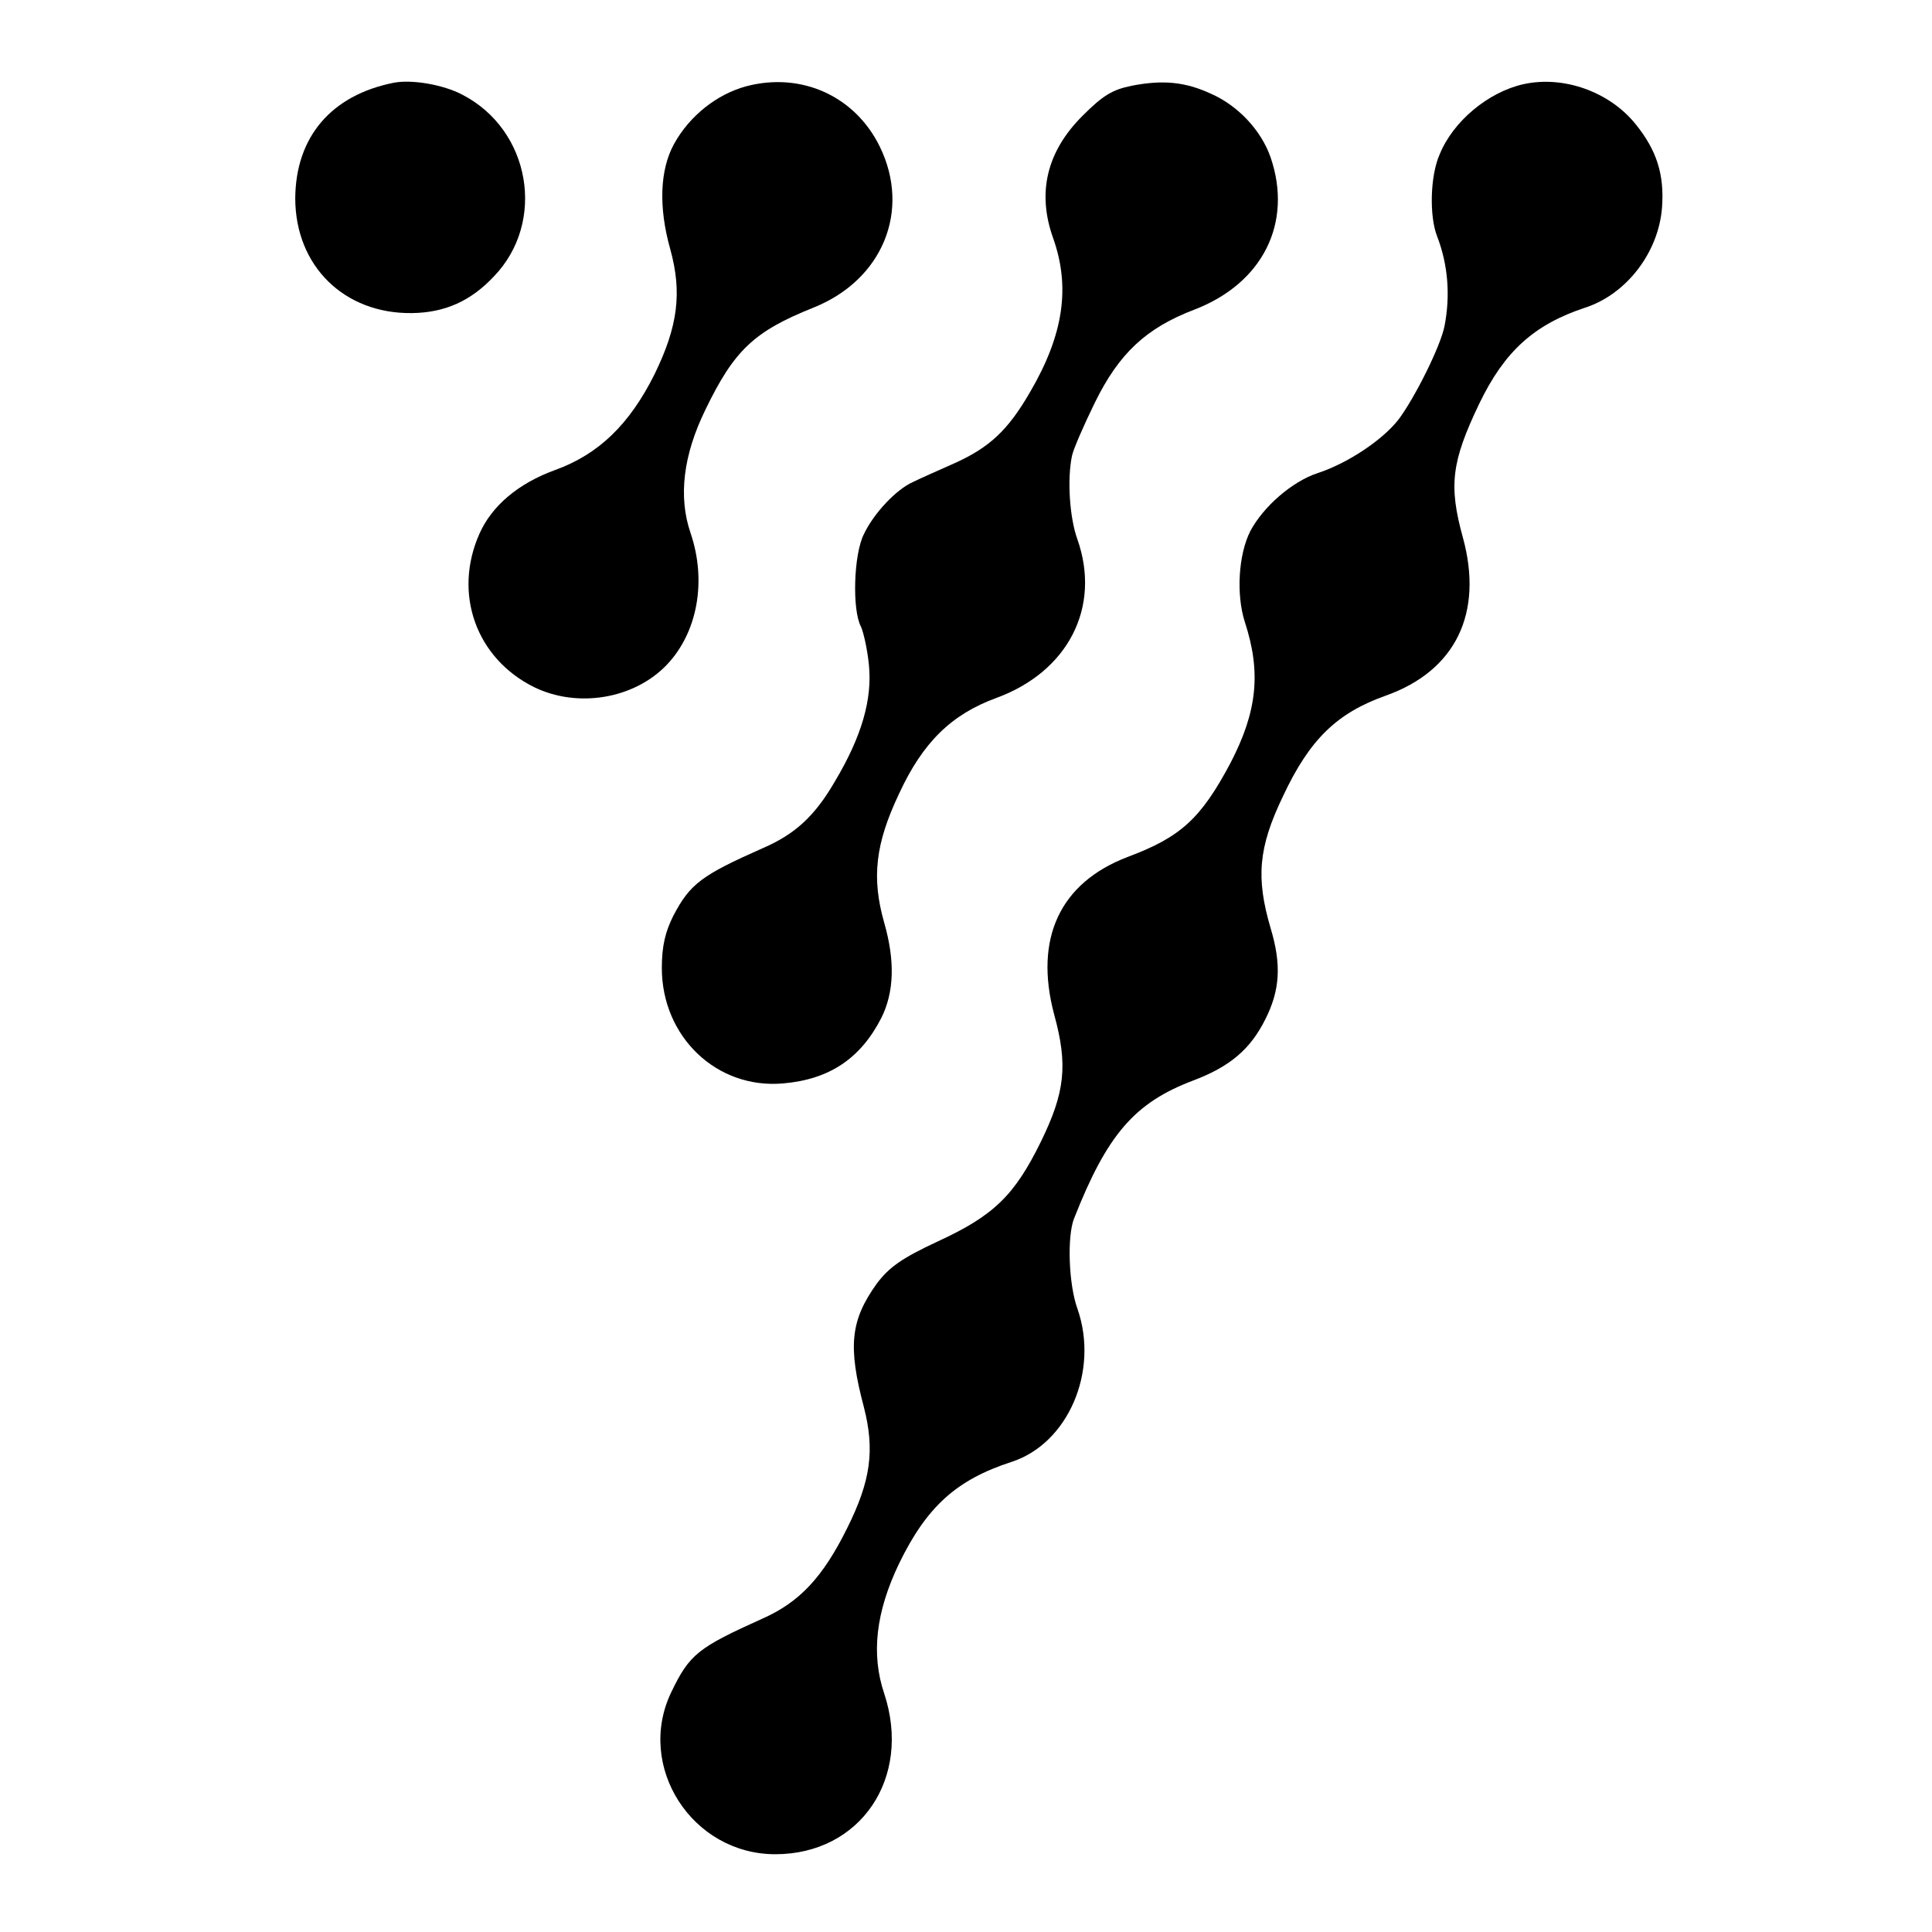 <?xml version="1.0" standalone="no"?>
<!DOCTYPE svg PUBLIC "-//W3C//DTD SVG 20010904//EN"
 "http://www.w3.org/TR/2001/REC-SVG-20010904/DTD/svg10.dtd">
<svg version="1.0" xmlns="http://www.w3.org/2000/svg"
 width="390pt" height="390pt" viewBox="0 0 390 390"
 preserveAspectRatio="xMidYMid meet">
<g transform="translate(0,390) scale(0.1,-0.1)"
fill="#000000" stroke="none">
<path d="M795 3733 c-126 -25 -198 -109 -199 -233 0 -137 99 -234 236 -232 66
1 118 24 165 74 106 110 74 296 -64 367 -38 20 -101 31 -138 24z"/>
<path d="M1507 3726 c-60 -16 -115 -60 -146 -116 -29 -52 -32 -128 -8 -213 24
-87 16 -155 -32 -253 -50 -100 -112 -161 -201 -193 -74 -27 -127 -72 -152
-128 -54 -121 -7 -252 110 -310 88 -43 202 -24 268 45 62 65 81 169 48 266
-25 73 -15 157 30 249 58 120 98 158 218 206 140 56 197 196 134 325 -50 102
-158 151 -269 122z"/>
<path d="M2285 3727 c-40 -8 -59 -20 -100 -61 -72 -72 -92 -155 -59 -247 35
-99 21 -195 -47 -311 -44 -76 -81 -111 -152 -143 -34 -15 -72 -32 -84 -38 -34
-15 -79 -63 -99 -105 -21 -41 -24 -154 -6 -187 5 -11 13 -46 16 -77 7 -69 -14
-144 -69 -236 -40 -69 -80 -106 -145 -134 -124 -55 -147 -72 -181 -137 -16
-32 -23 -61 -23 -105 0 -139 111 -245 245 -233 93 8 156 50 198 132 26 52 28
115 6 192 -26 91 -18 160 30 261 48 104 106 160 196 193 145 53 212 183 164
320 -16 44 -21 122 -11 169 3 14 24 62 46 107 49 100 104 151 201 188 138 53
199 175 154 307 -19 55 -66 105 -121 129 -52 24 -97 28 -159 16z"/>
<path d="M3075 3730 c-71 -16 -142 -75 -169 -142 -19 -43 -21 -124 -5 -165 22
-57 27 -119 15 -181 -8 -41 -60 -145 -93 -189 -32 -41 -102 -88 -163 -108 -52
-17 -110 -68 -136 -117 -24 -47 -29 -128 -11 -184 33 -101 25 -180 -29 -284
-60 -113 -101 -150 -208 -190 -136 -52 -189 -164 -148 -318 28 -102 22 -157
-27 -257 -53 -108 -95 -149 -208 -201 -73 -34 -98 -52 -123 -85 -53 -74 -59
-126 -26 -250 22 -86 14 -148 -34 -244 -49 -99 -96 -149 -170 -182 -131 -59
-148 -72 -185 -149 -72 -150 42 -327 210 -327 172 0 276 154 220 324 -27 80
-17 165 30 263 56 115 116 169 227 205 114 37 177 183 133 309 -18 50 -21 146
-7 182 67 170 122 234 241 279 74 28 115 63 145 123 30 59 33 111 11 184 -30
102 -25 163 25 267 54 115 109 168 208 203 140 50 197 166 155 319 -29 105
-23 153 33 270 51 106 111 160 214 194 83 27 148 111 155 202 5 67 -11 116
-53 168 -53 66 -146 99 -227 81z"/>
</g>
</svg>
